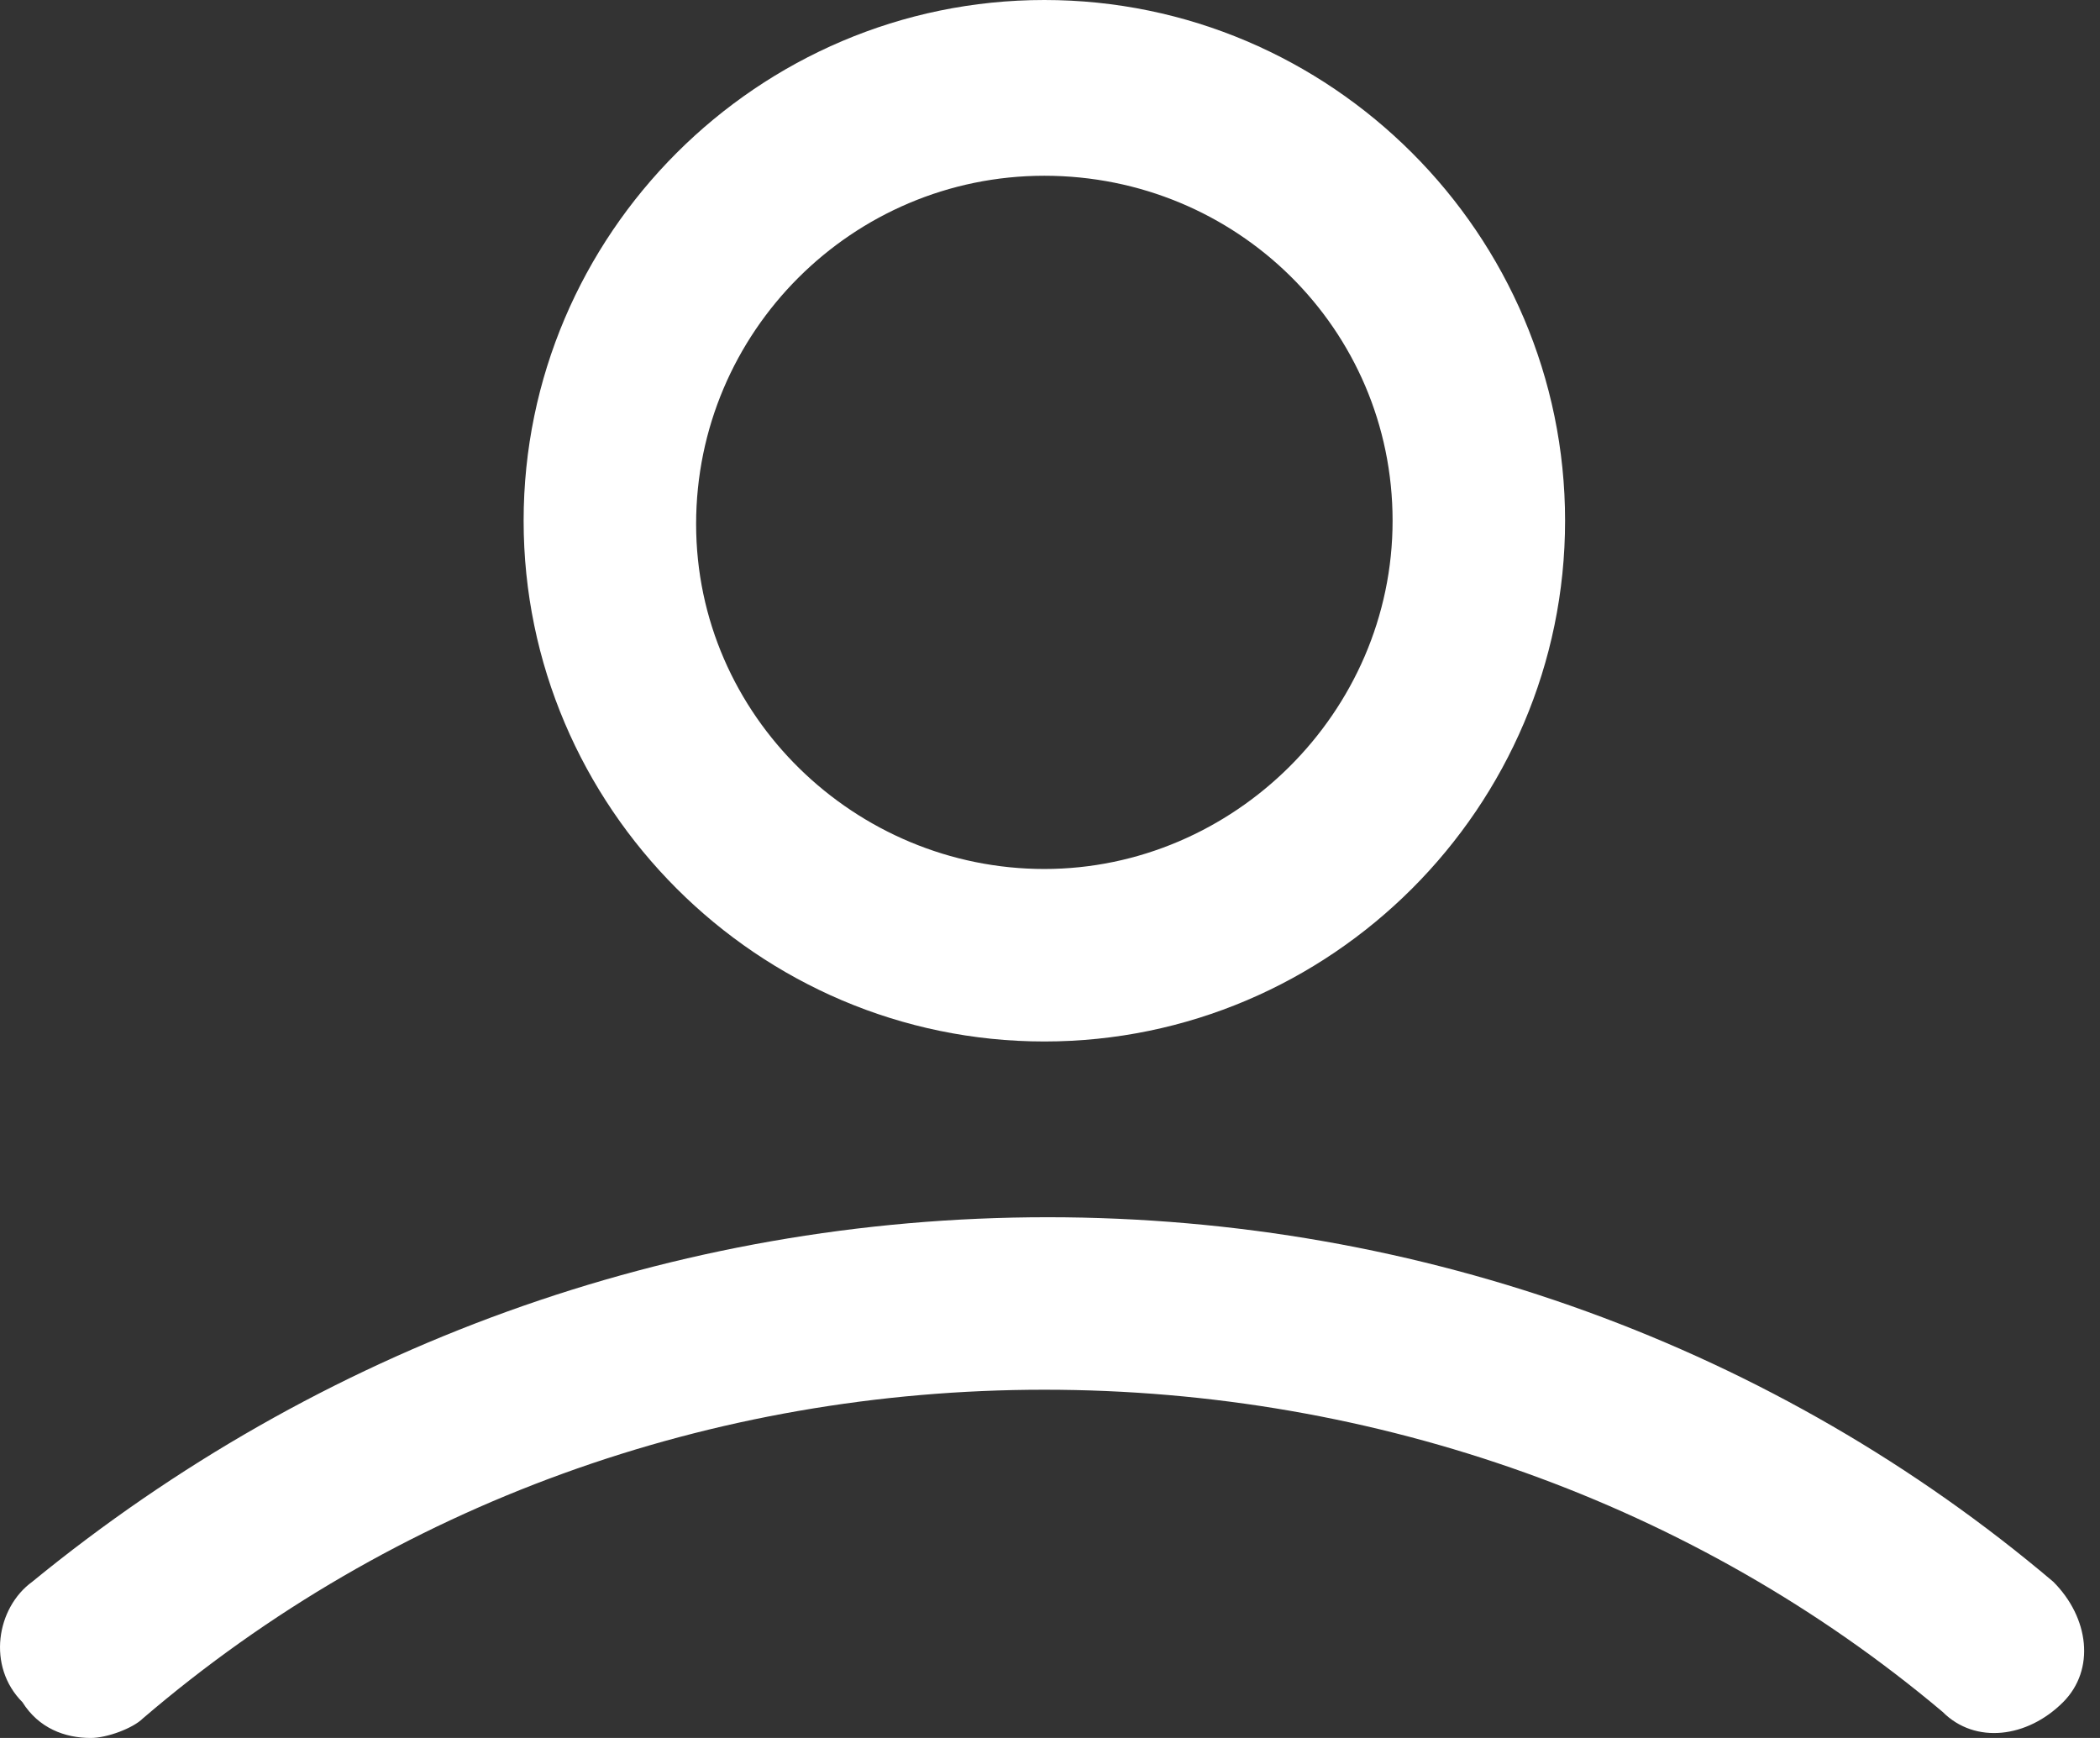 <svg width="29" height="24" viewBox="0 0 29 24" fill="none" xmlns="http://www.w3.org/2000/svg">
<rect x="0" y="0" width="29" height="24" fill="#333333" stroke="none"/>
<path d="M14.422 14.382C10.467 14.382 7.231 11.146 7.231 7.191C7.231 3.236 10.467 0 14.422 0C18.378 0 21.613 3.236 21.613 7.191C21.613 11.146 18.378 14.382 14.422 14.382ZM14.422 2.427C11.771 2.427 9.613 4.584 9.613 7.236C9.613 9.888 11.816 12 14.422 12C17.029 12 19.231 9.843 19.231 7.191C19.231 4.539 17.074 2.427 14.422 2.427Z" fill="#fff"/>
<path d="M1.254 24C0.894 24 0.535 23.865 0.31 23.506C-0.184 23.011 -0.049 22.202 0.445 21.843C4.4 18.607 9.299 16.809 14.467 16.809C19.636 16.809 24.535 18.607 28.355 21.843C28.849 22.337 28.939 23.056 28.49 23.506C27.996 24 27.276 24.09 26.827 23.64C23.411 20.764 19.007 19.191 14.422 19.191C9.838 19.191 5.434 20.764 1.973 23.73C1.838 23.865 1.479 24 1.254 24Z" fill="#fff"/>
</svg>

